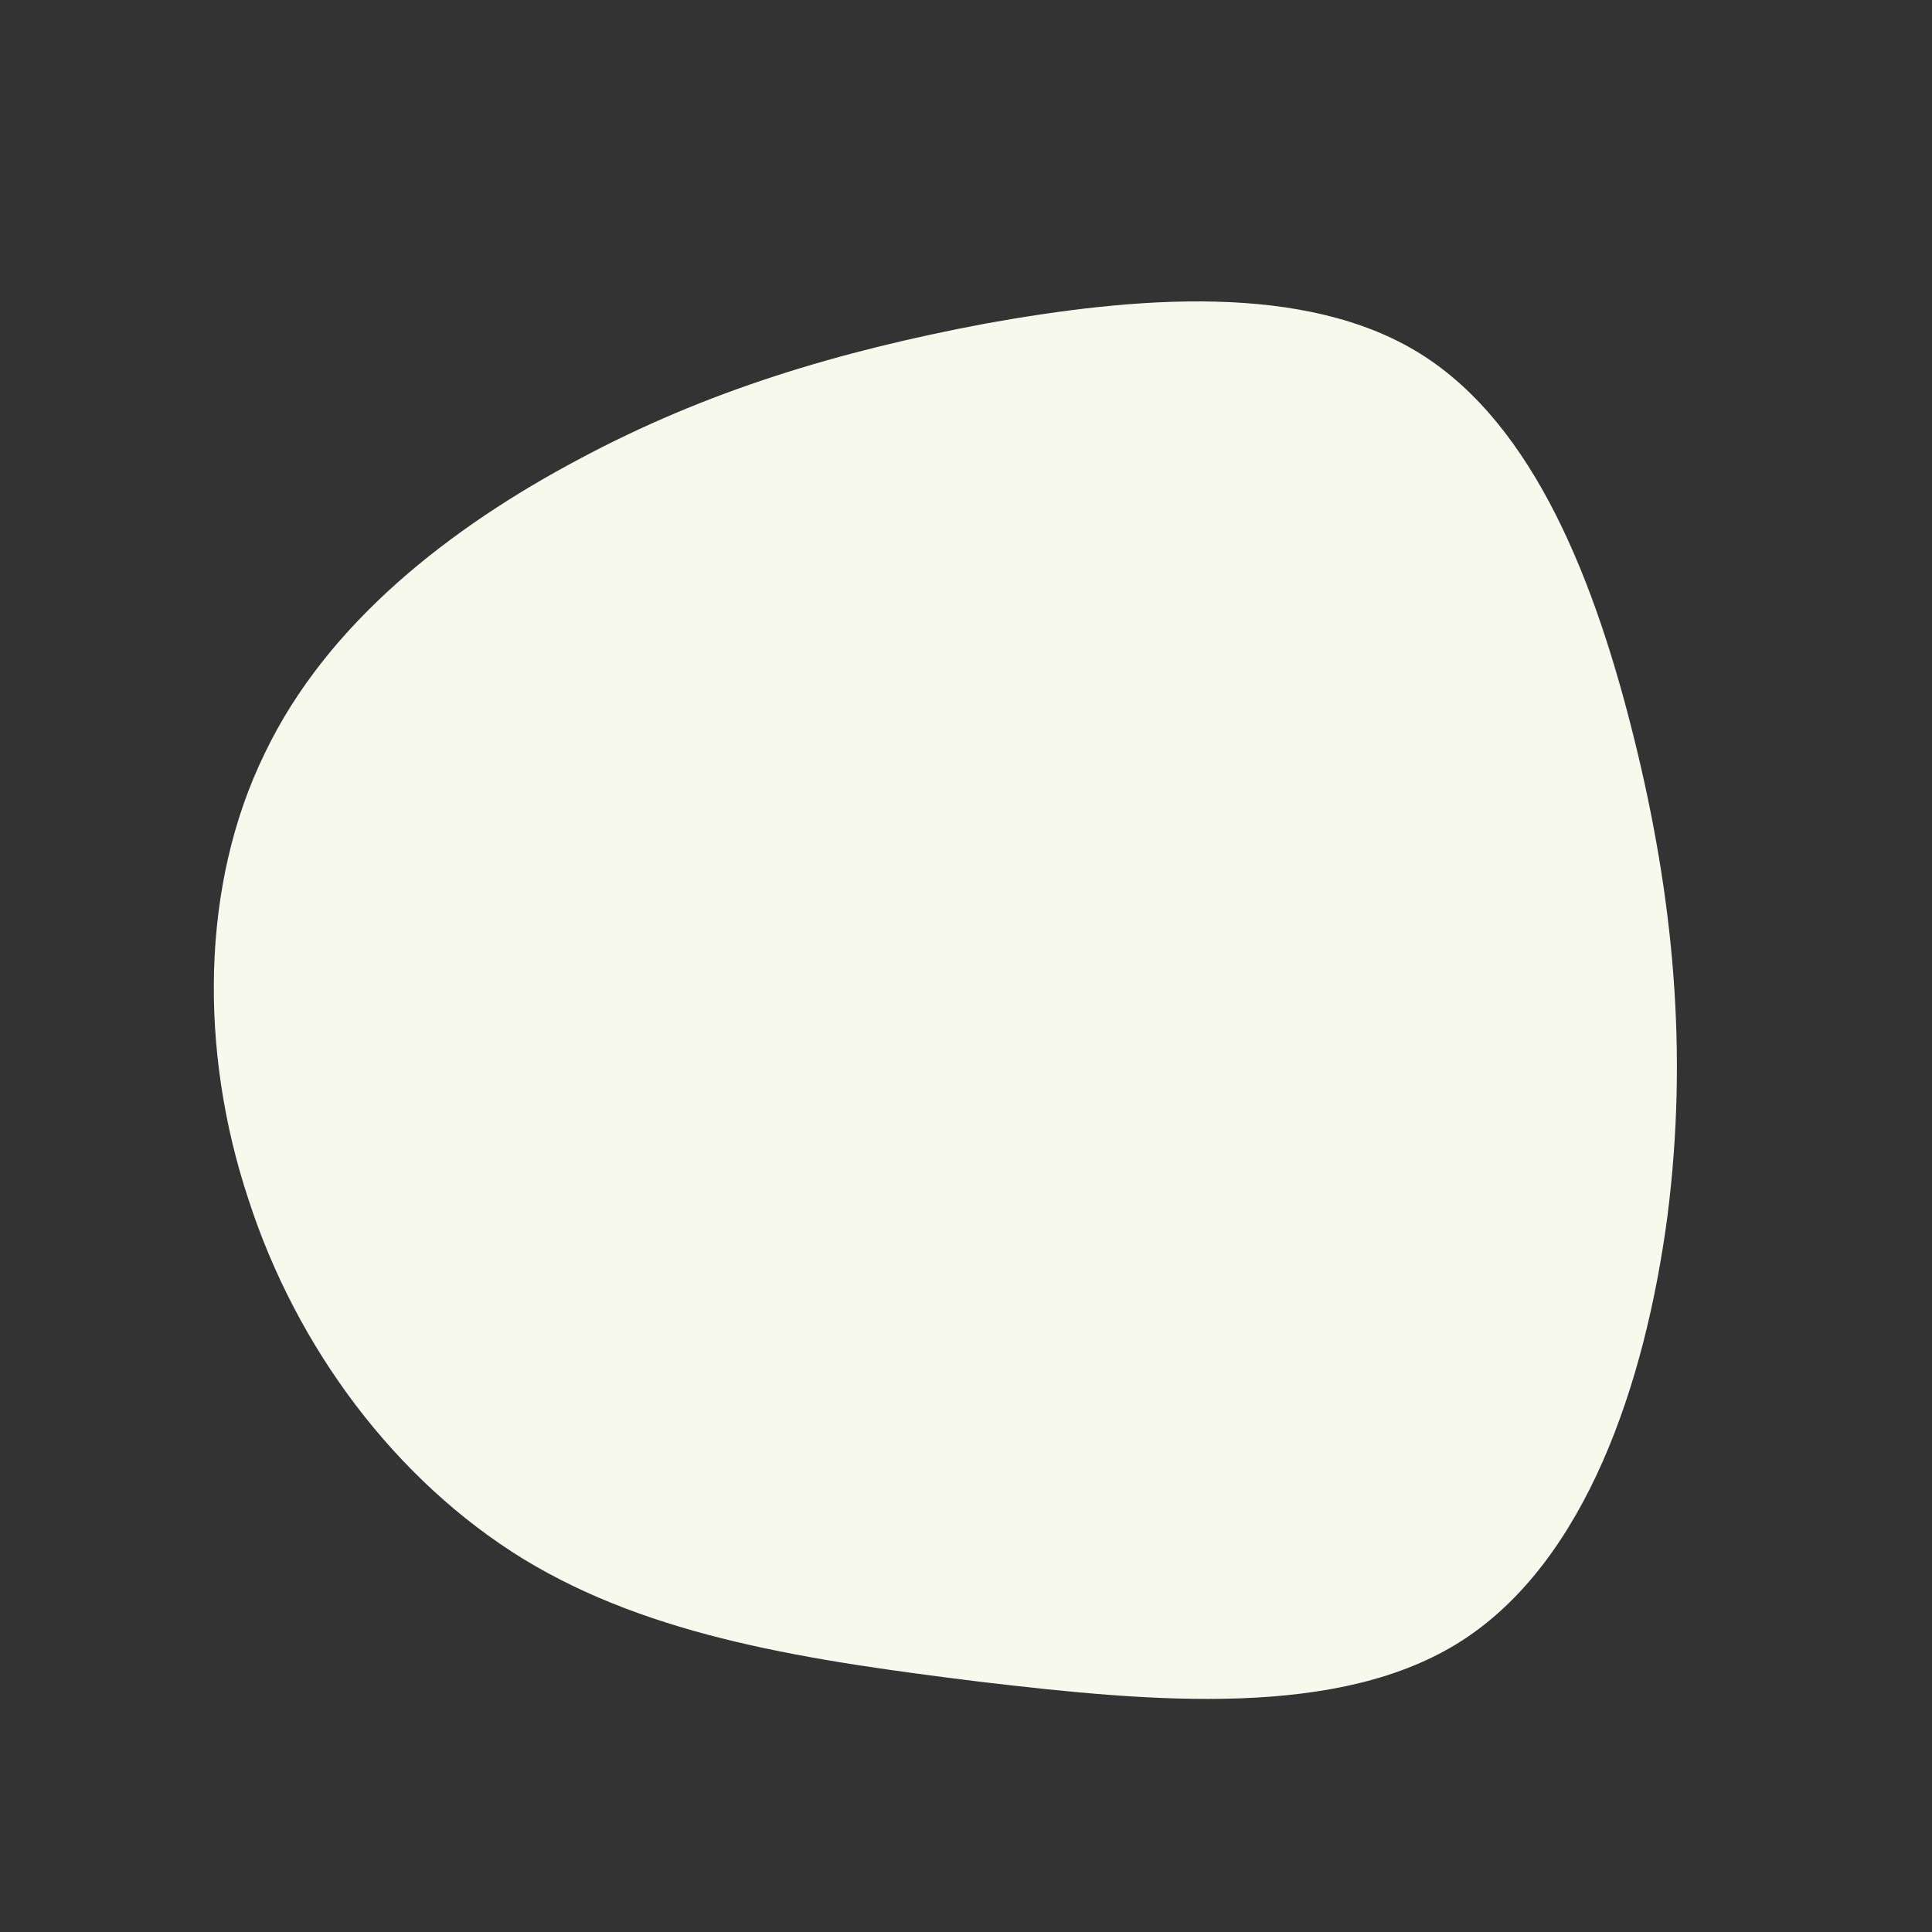 <svg viewBox="-100 -100 200 200" xmlns="http://www.w3.org/2000/svg">
  <rect x="-100" y="-100" width="200" height="200" fill="#333333" stroke="none"/>
  <path fill="#F6F9EC"
    d="M47,-63.4C58.9,-56,65.2,-39.6,69.2,-23.4C73.2,-7.2,74.8,8.8,72.6,26C70.3,43.2,64.2,61.5,51.4,69.8C38.7,78,19.3,76.2,1.5,74.1C-16.2,71.9,-32.5,69.5,-45.8,61.4C-59,53.3,-69.3,39.6,-74.3,24.1C-79.4,8.7,-79.2,-8.5,-72.6,-22C-66.1,-35.6,-53.2,-45.5,-40,-52.5C-26.9,-59.5,-13.4,-63.6,2,-66.5C17.5,-69.3,35.1,-70.8,47,-63.4Z">
    <animate attributeType="XML" attributeName="d" dur="7s" repeatCount="indefinite" transform="translate(95 105) scale(1, 1.2)"
      values="
        M47,-63.4C58.9,-56,65.2,-39.6,69.2,-23.4C73.2,-7.2,74.8,8.8,72.6,26C70.3,43.2,64.2,61.5,51.4,69.8C38.7,78,19.3,76.2,1.5,74.1C-16.2,71.9,-32.5,69.5,-45.8,61.4C-59,53.3,-69.3,39.6,-74.3,24.1C-79.4,8.7,-79.2,-8.5,-72.6,-22C-66.1,-35.6,-53.2,-45.5,-40,-52.5C-26.9,-59.5,-13.4,-63.6,2,-66.5C17.5,-69.3,35.1,-70.8,47,-63.4Z;

        M40.9,-57.7C52.3,-48,60.5,-35.1,67.2,-20.4C73.9,-5.7,79.3,10.9,76.9,27.1C74.5,43.2,64.4,58.9,50.2,70.5C36.1,82.2,18.1,89.8,0,89.8C-18.1,89.8,-36.2,82.2,-48.5,70C-60.8,57.8,-67.4,40.9,-72.6,23.8C-77.7,6.8,-81.5,-10.5,-76.6,-24.7C-71.7,-38.9,-58.2,-50.2,-43.9,-58.9C-29.7,-67.7,-14.9,-74,-0.1,-73.9C14.7,-73.8,29.5,-67.3,40.9,-57.7Z;

        M46.7,-67.1C58,-56,62.9,-39,66.1,-23C69.2,-6.9,70.6,8.2,66.3,21.6C62.1,35.1,52.3,46.7,40.3,57.4C28.3,68.1,14.1,77.7,-1.1,79.3C-16.4,80.8,-32.8,74.3,-43.4,63.2C-54,52.1,-58.8,36.4,-61.7,21.4C-64.7,6.5,-65.9,-7.6,-62.9,-21.6C-60,-35.6,-52.9,-49.4,-41.8,-60.4C-30.6,-71.5,-15.3,-79.8,1.2,-81.5C17.7,-83.1,35.4,-78.1,46.7,-67.1Z;

        M47,-63.4C58.9,-56,65.2,-39.6,69.2,-23.4C73.2,-7.2,74.8,8.8,72.6,26C70.3,43.2,64.2,61.5,51.4,69.8C38.7,78,19.3,76.2,1.5,74.1C-16.2,71.9,-32.5,69.5,-45.8,61.4C-59,53.3,-69.3,39.6,-74.3,24.1C-79.4,8.7,-79.2,-8.5,-72.6,-22C-66.1,-35.6,-53.2,-45.5,-40,-52.5C-26.9,-59.5,-13.4,-63.6,2,-66.5C17.5,-69.3,35.1,-70.8,47,-63.4Z
      " />
  </path>
</svg>
